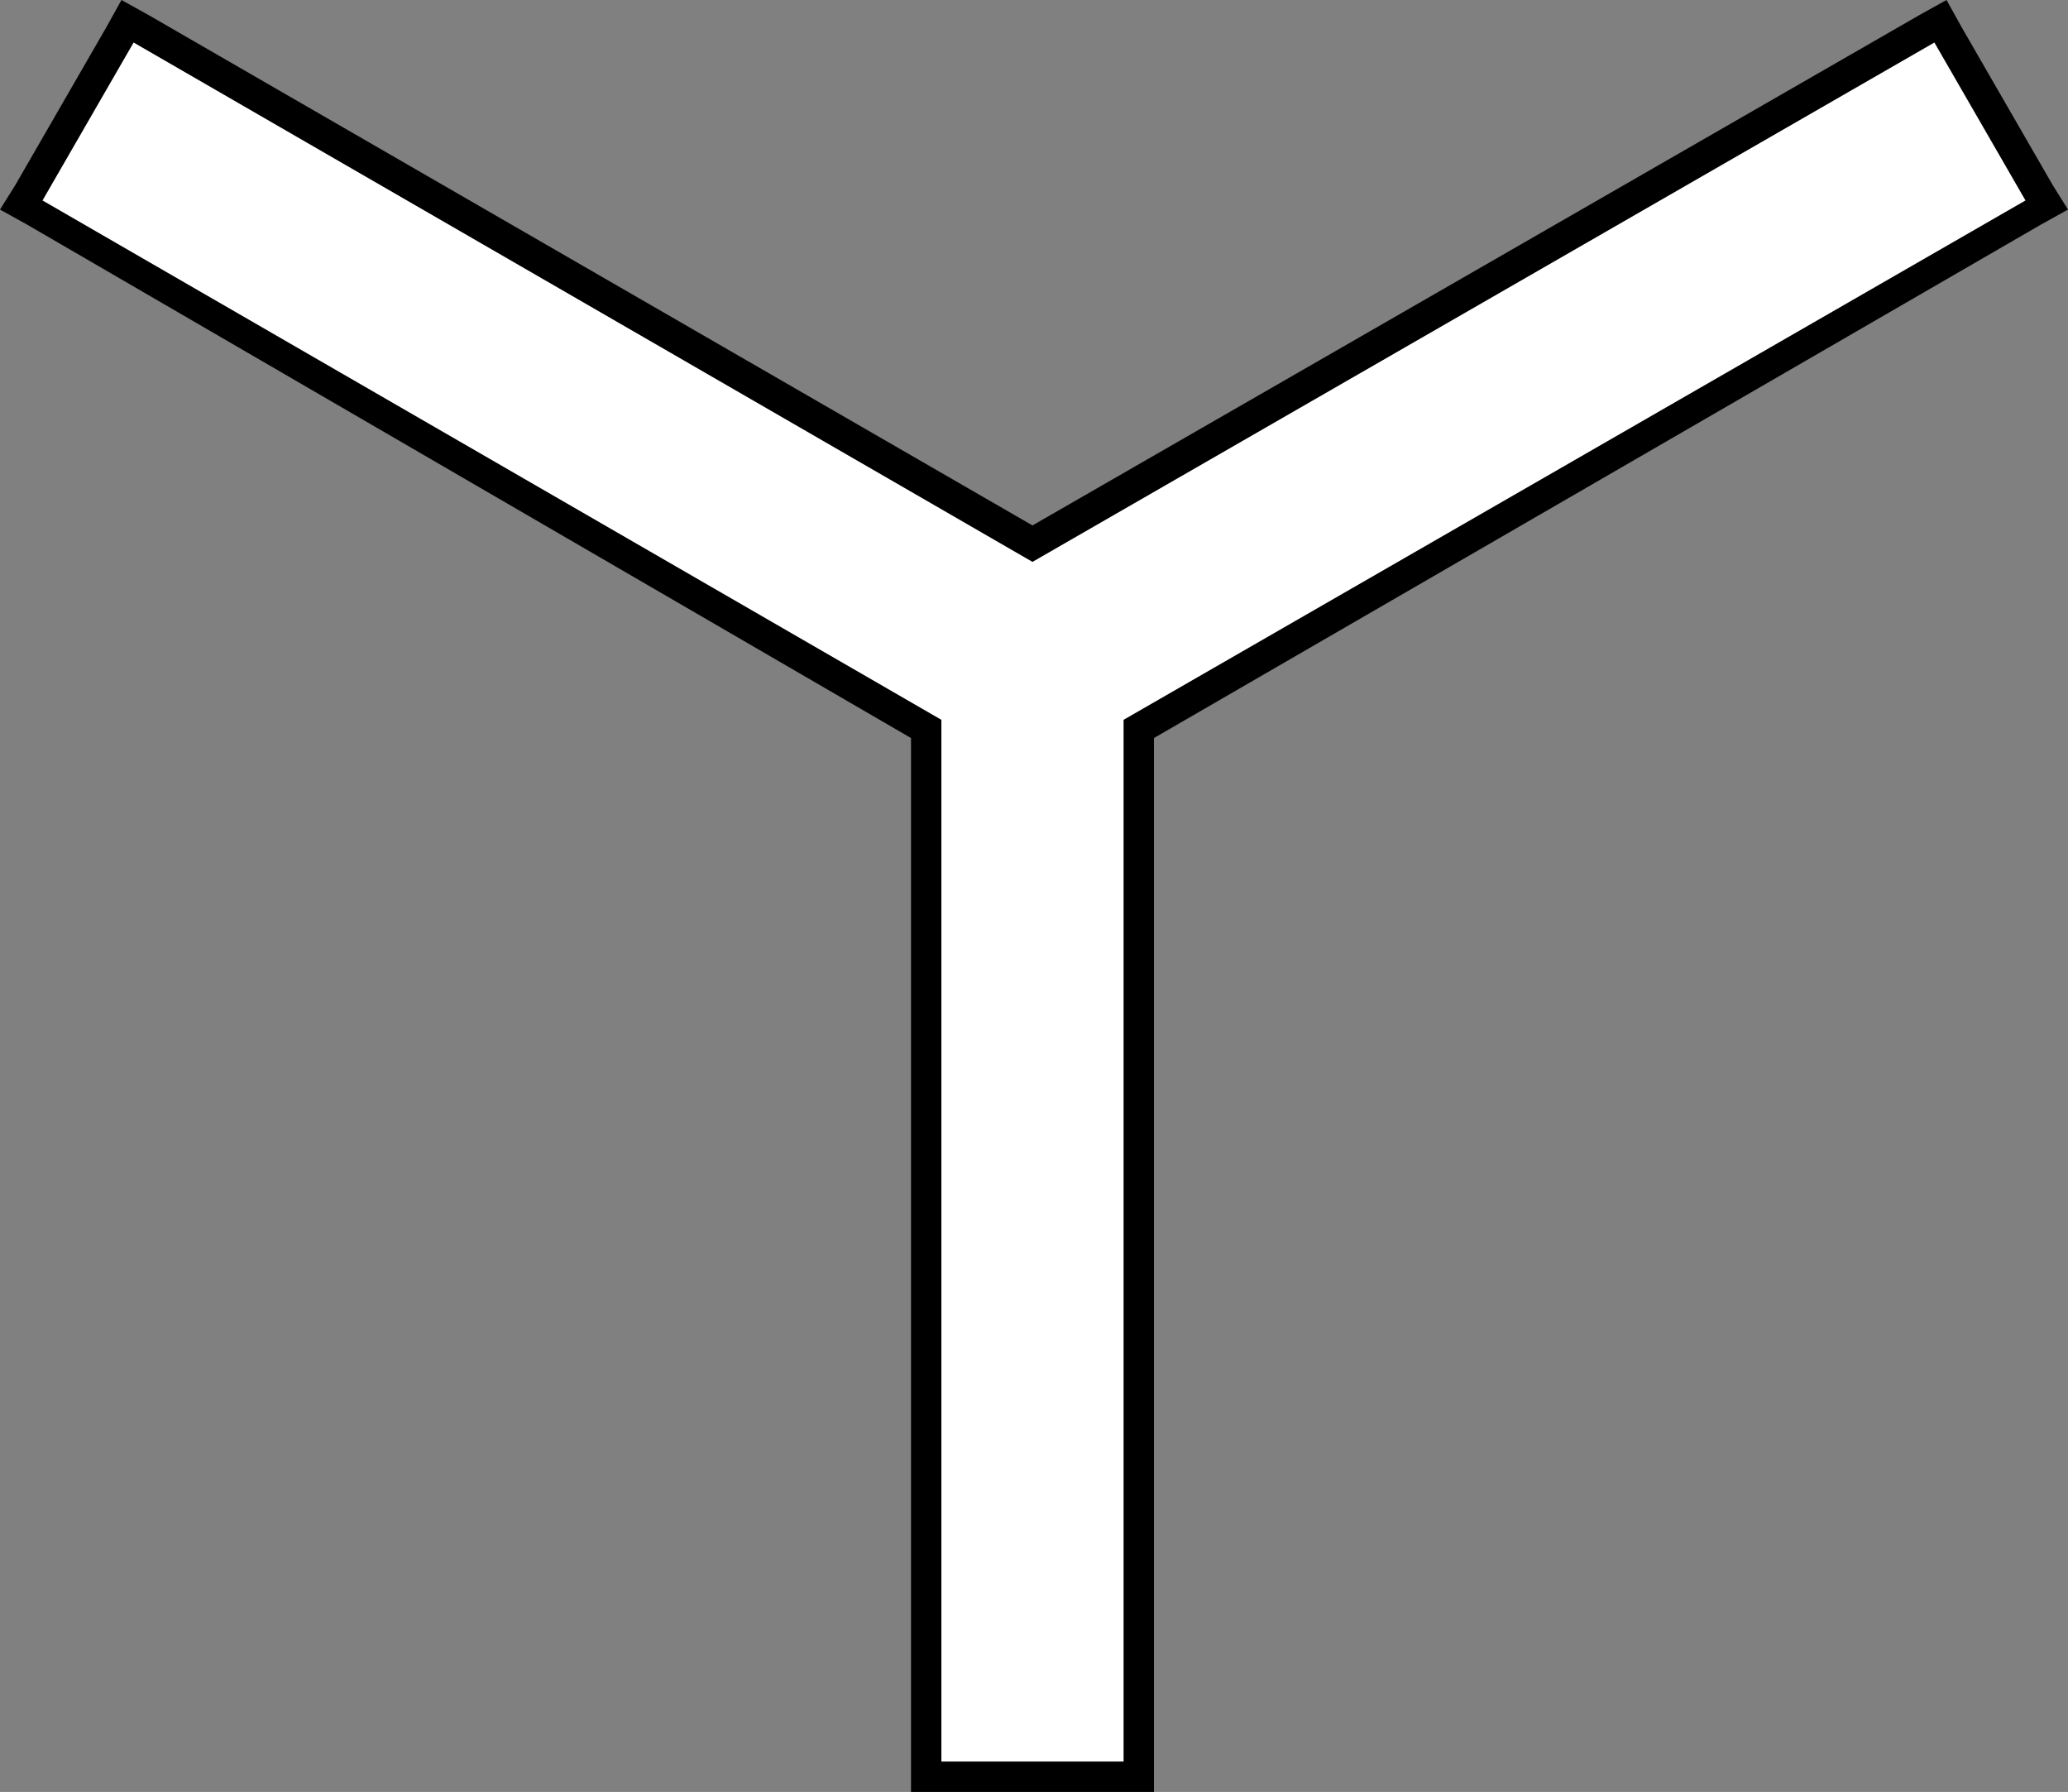 <svg id="Layer_1" data-name="Layer 1" xmlns="http://www.w3.org/2000/svg" viewBox="0 0 68.1 59">
  <rect x="0" y="0" width="68.1" height="59" fill="#808080" stroke="none"/>
  <defs>
    <style>
      .cls-1 {
        fill: #fff;
      }
    </style>
  </defs>
  <title>cor6</title>
  <polygon points="64.6 0.9 64.1 0 63.2 0.5 34 17.3 4.9 0.5 4 0 3.5 0.9 0.5 6.1 0 6.9 0.9 7.4 30 24.3 30 58 30 59 31 59 37 59 38 59 38 58 38 24.3 67.2 7.4 68.1 6.9 67.6 6.1 64.6 0.9"/>
  <polygon class="cls-1" points="34 18.5 4.4 1.4 1.4 6.6 31 23.7 31 58 37 58 37 23.7 66.7 6.6 63.7 1.4 34 18.5"/>
</svg>

